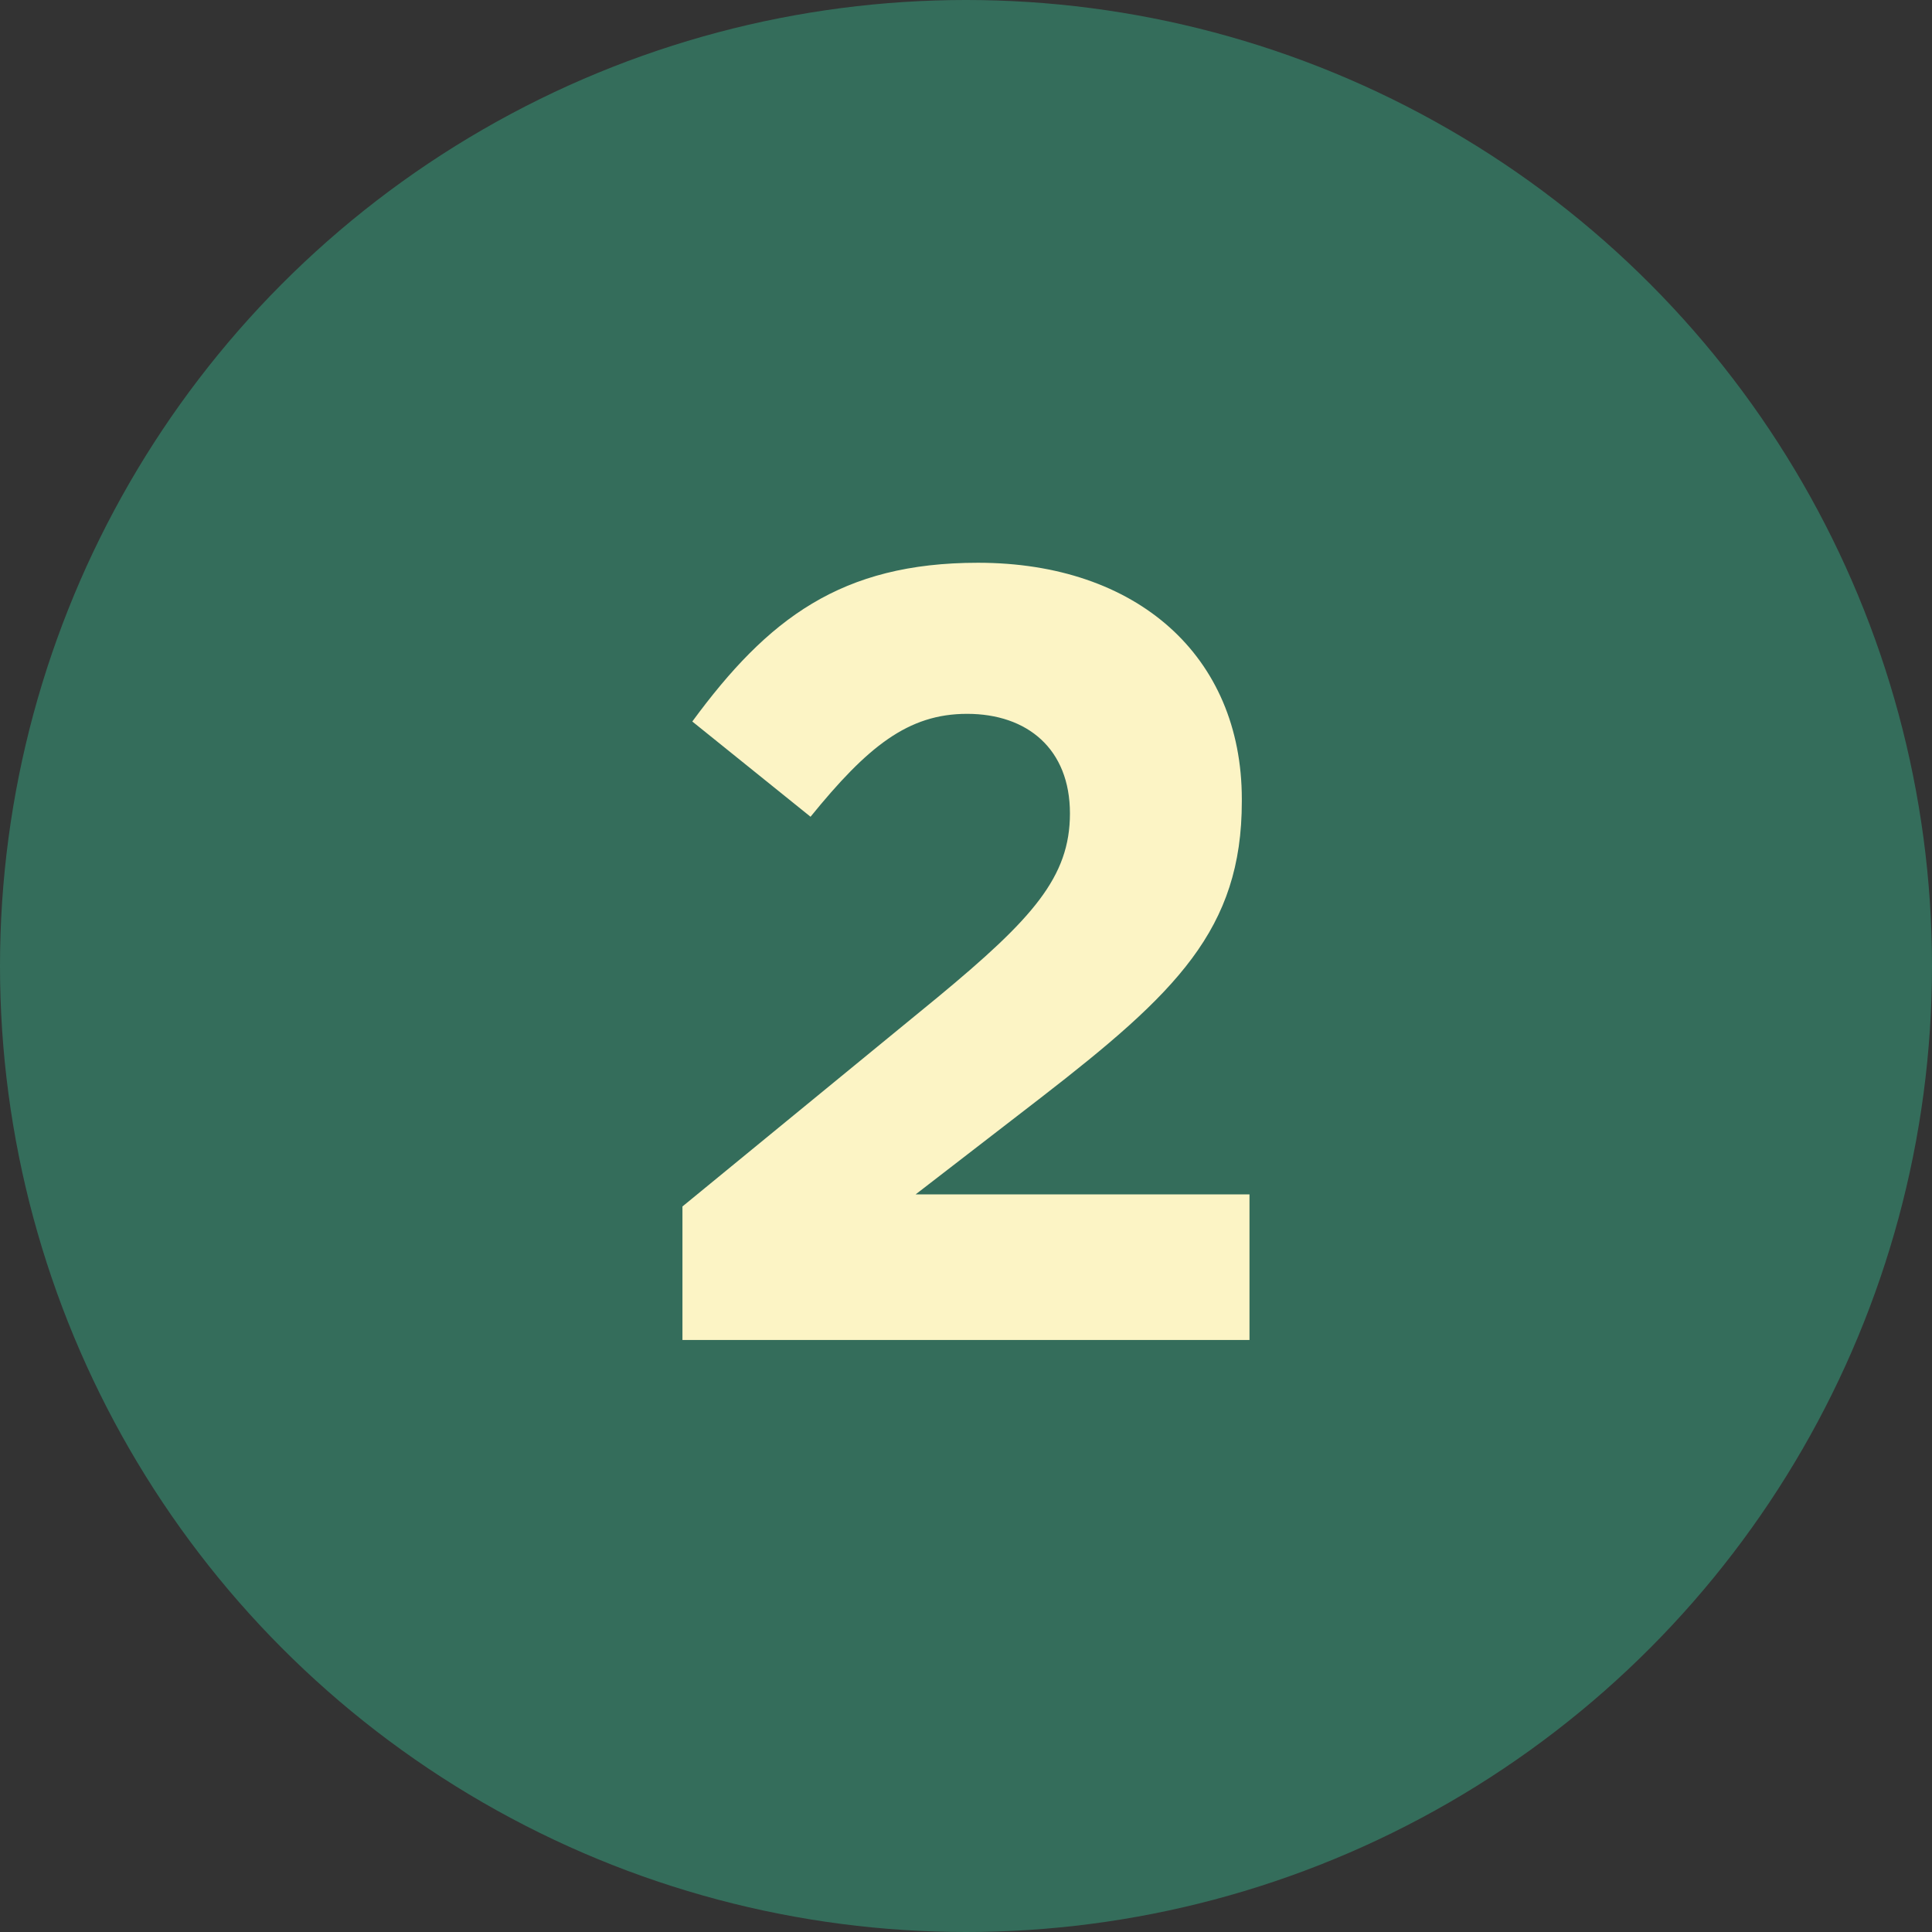 <?xml version="1.0" encoding="UTF-8"?>
<svg xmlns="http://www.w3.org/2000/svg" id="Layer_2" viewBox="0 0 60 60">
  <rect x="0" y="0" width="60" height="60" fill="#333333" stroke="none"/>
  <defs>
    <style>.cls-1{fill:#fcf4c5;}.cls-2{fill:#346d5b;}</style>
  </defs>
  <g id="Layer_2-2">
    <g>
      <g id="Icône_Cercle_Inscription-Copy">
        <circle id="Oval-Copy-3" class="cls-2" cx="30" cy="30" r="30"></circle>
      </g>
      <path class="cls-1" d="M21.194,37.468l7.921-6.493c2.958-2.448,4.113-3.74,4.113-5.712,0-2.006-1.325-3.094-3.195-3.094-1.836,0-3.094,1.021-4.861,3.196l-3.672-2.958c2.346-3.195,4.624-4.93,8.873-4.93,4.93,0,8.193,2.89,8.193,7.344v.067c0,3.978-2.04,5.949-6.255,9.213l-3.876,2.992h10.369v4.521H21.194v-4.147Z"></path>
    </g>
  </g>
</svg>
